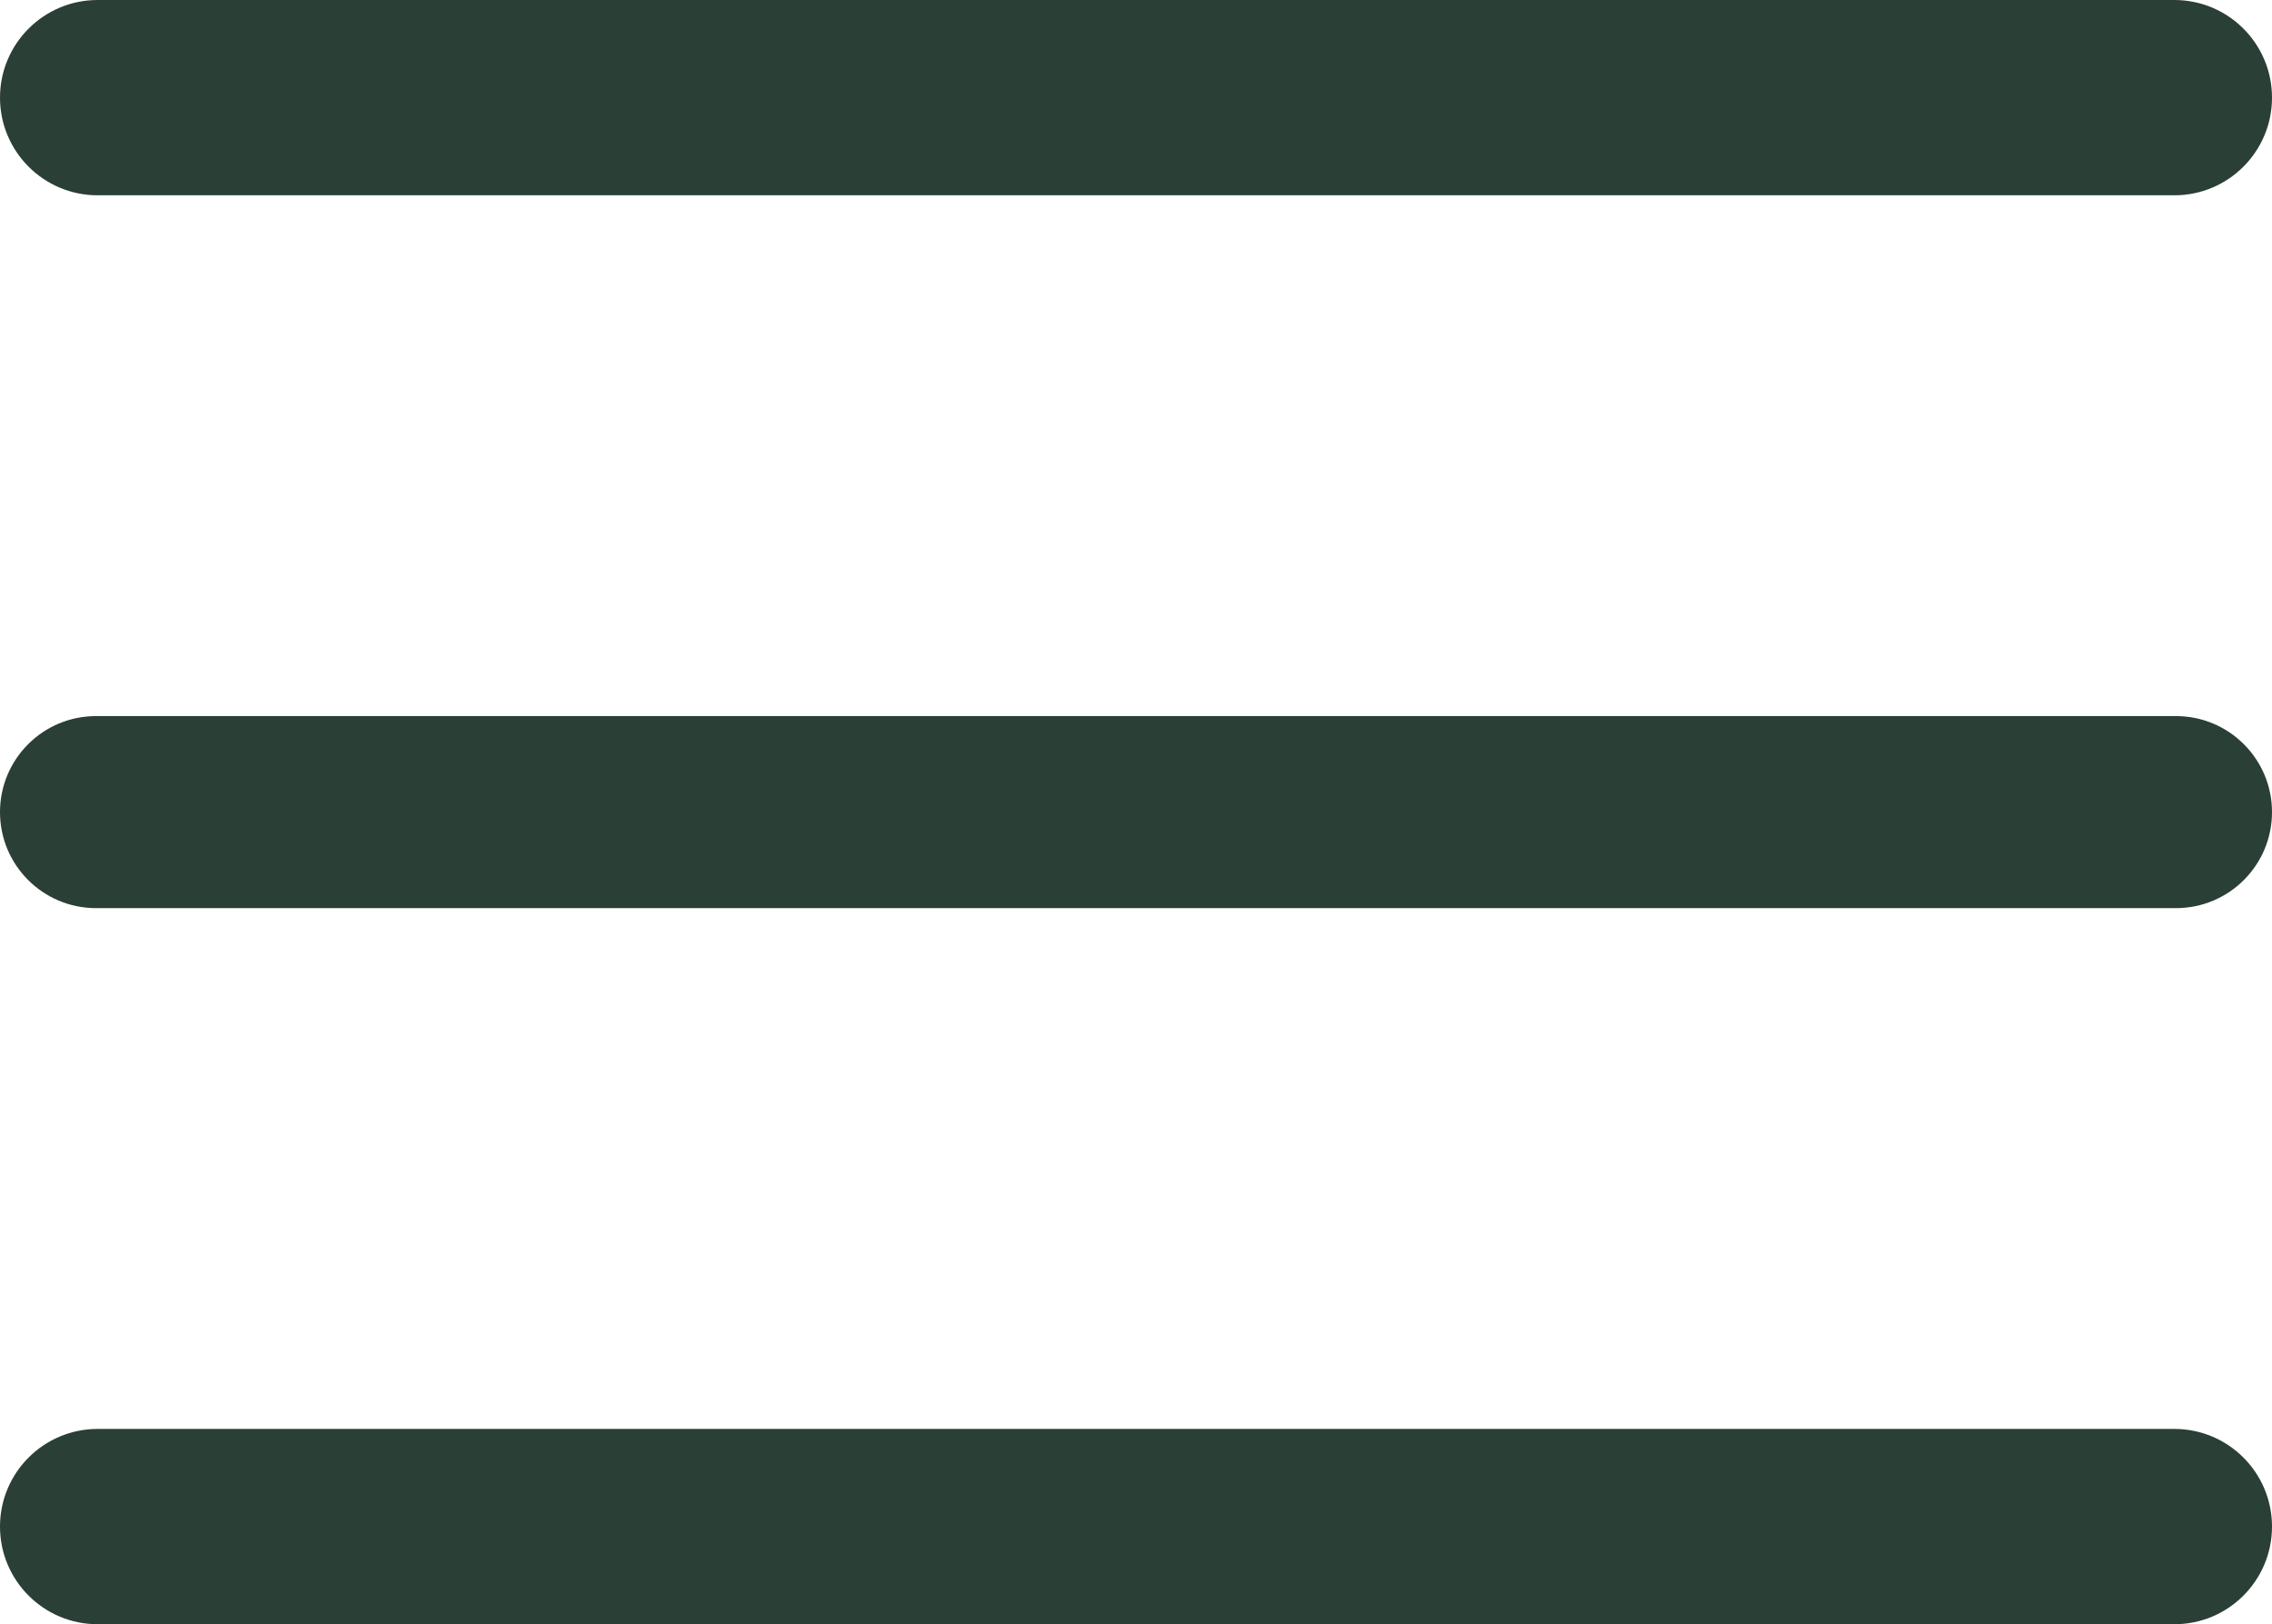 <?xml version="1.0" encoding="UTF-8"?> <svg xmlns="http://www.w3.org/2000/svg" width="698" height="499" viewBox="0 0 698 499" fill="none"> <g clip-path="url(#clip0_1514_99)"> <path d="M668 0H30C13.431 0 0 13.431 0 30C0 46.569 13.431 60 30 60H668C684.569 60 698 46.569 698 30C698 13.431 684.569 0 668 0Z" fill="#2A3F35"></path> <path d="M668.5 220H29.5C13.208 220 0 233.208 0 249.5C0 265.792 13.208 279 29.5 279H668.5C684.792 279 698 265.792 698 249.5C698 233.208 684.792 220 668.5 220Z" fill="#2A3F35"></path> <path d="M668 439H30C13.431 439 0 452.431 0 469C0 485.569 13.431 499 30 499H668C684.569 499 698 485.569 698 469C698 452.431 684.569 439 668 439Z" fill="#2A3F35"></path> </g> <defs> <clipPath id="clip0_1514_99"> <rect width="698" height="499" fill="white"></rect> </clipPath> </defs> </svg> 